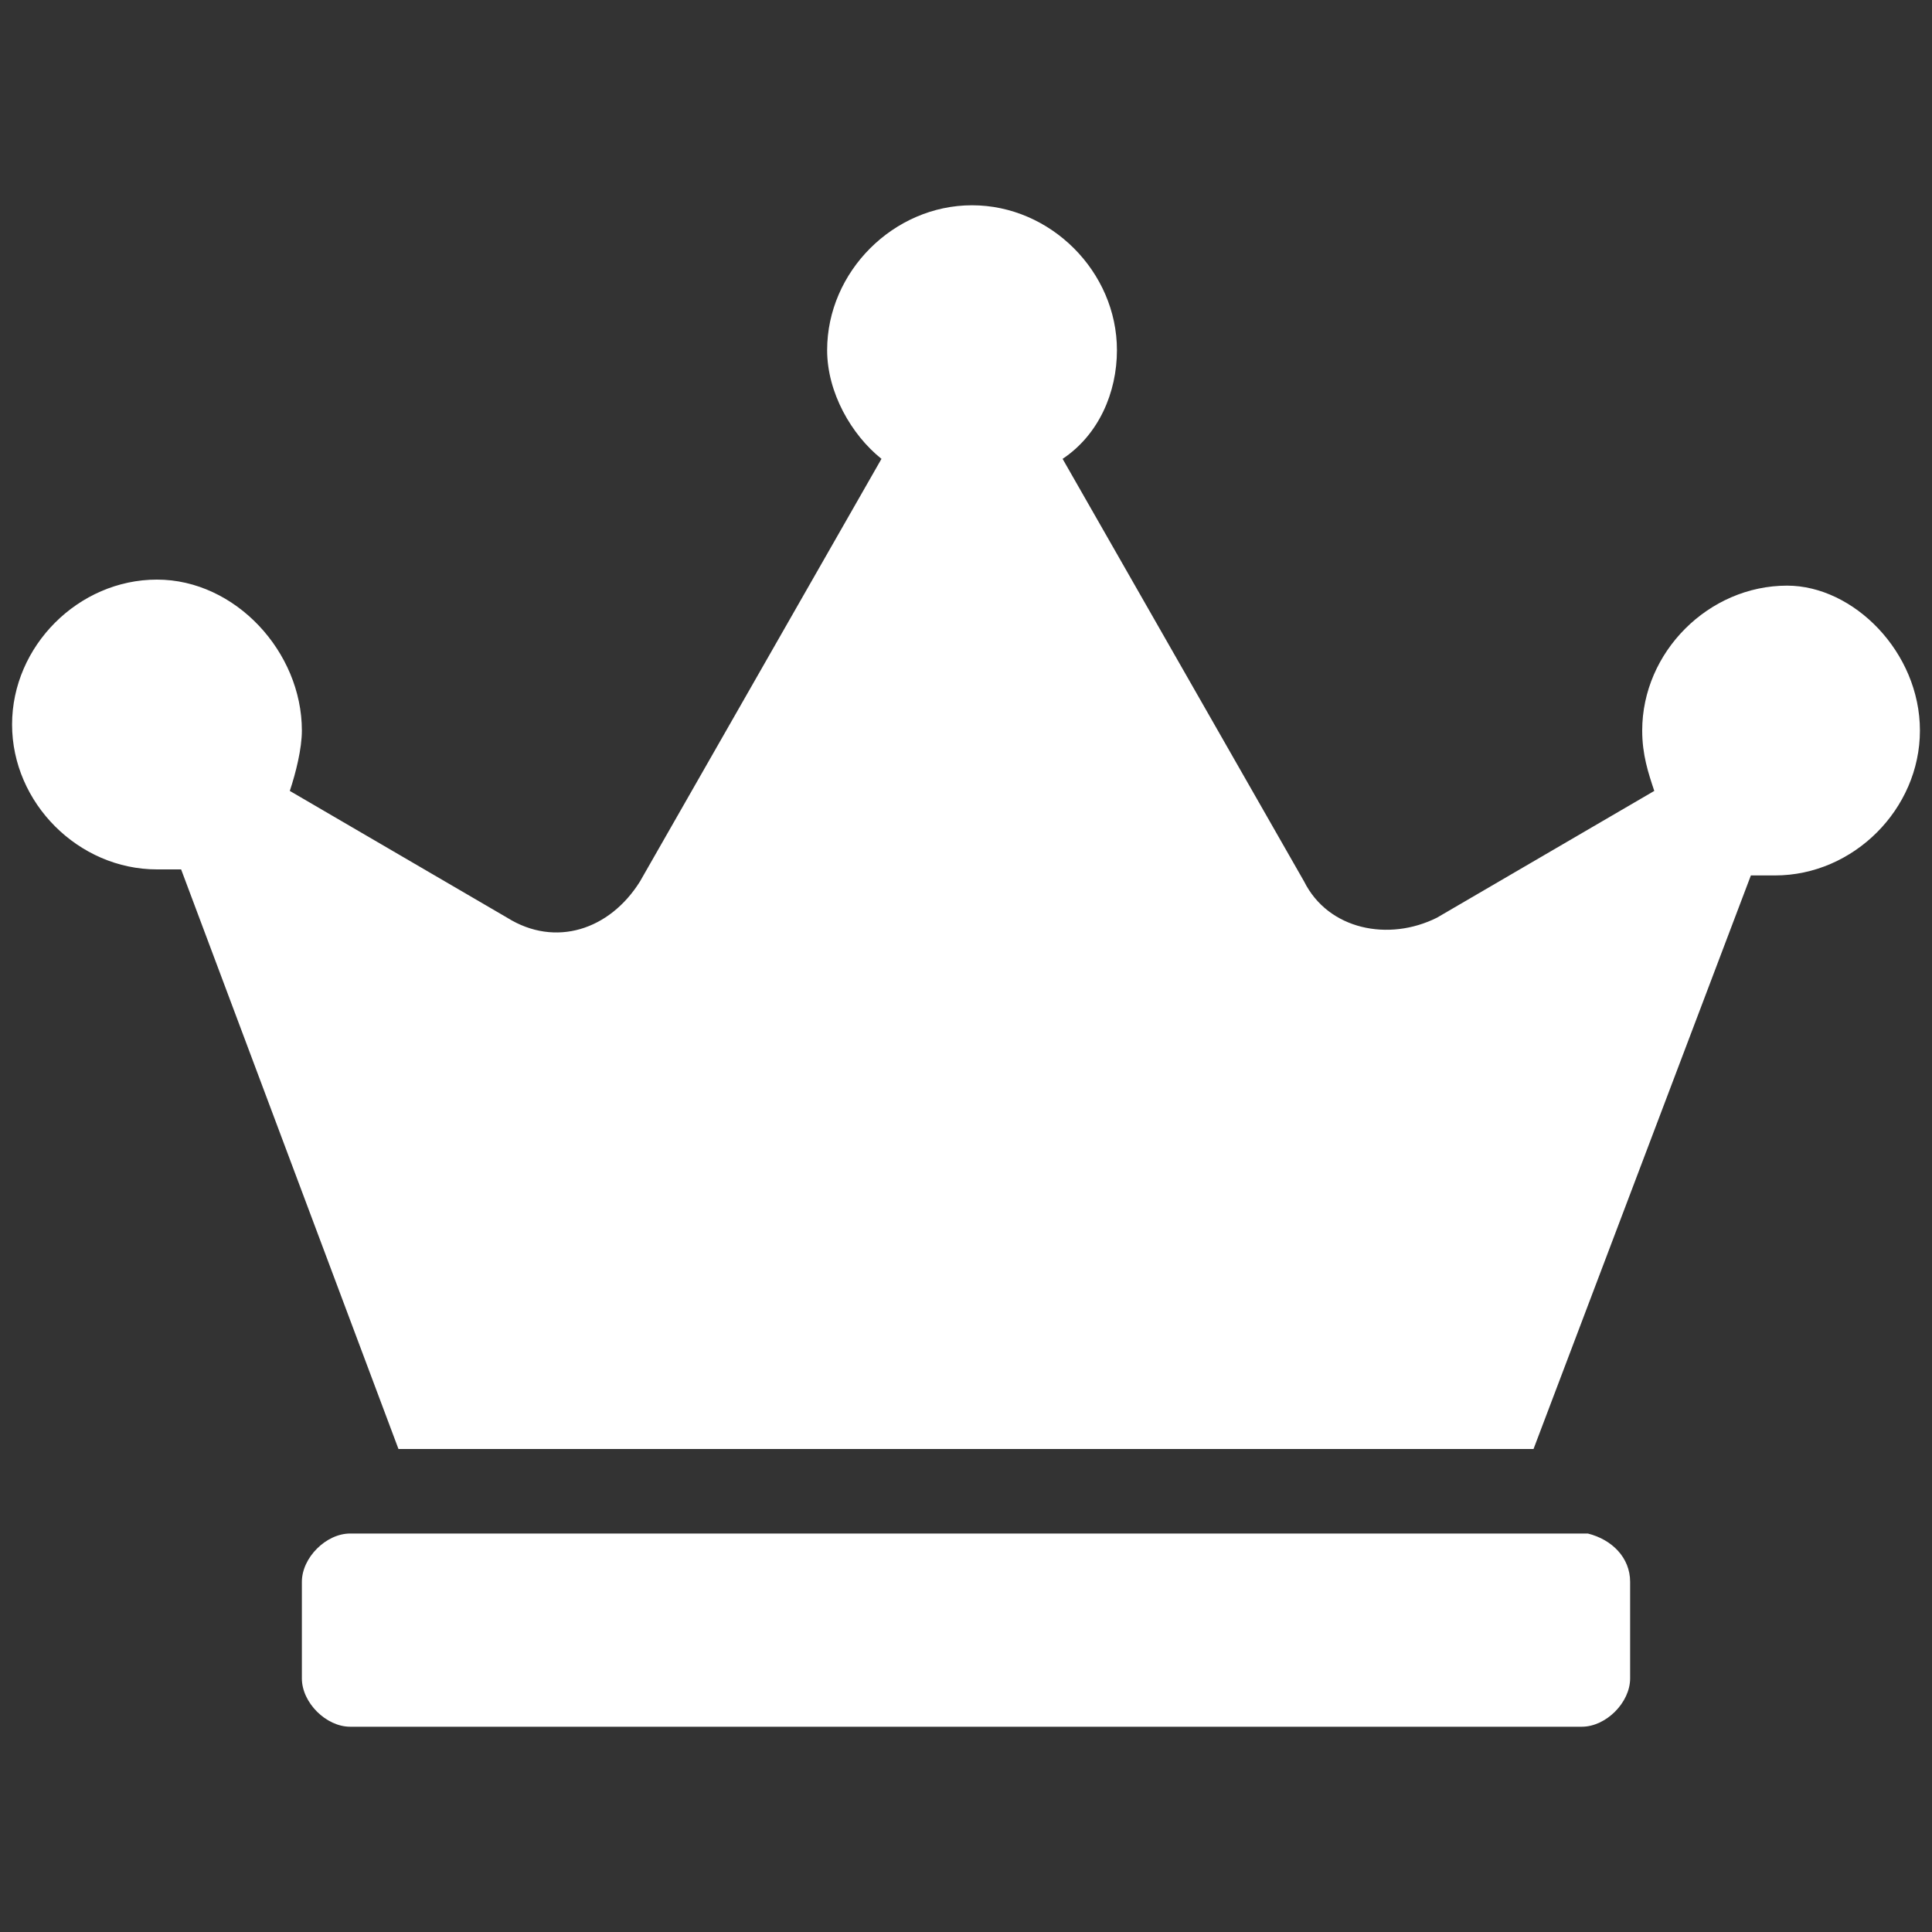 <?xml version="1.0" encoding="utf-8"?>
<!-- Generator: Adobe Illustrator 23.0.1, SVG Export Plug-In . SVG Version: 6.00 Build 0)  -->
<svg version="1.1" id="Layer_1" xmlns="http://www.w3.org/2000/svg" xmlns:xlink="http://www.w3.org/1999/xlink" x="0px" y="0px"
	 viewBox="0 0 32 32" style="enable-background:new 0 0 32 32;" xml:space="preserve">
<rect x="0" y="0" width="32" height="32" fill="#333333" stroke="none"/>
<style type="text/css">
	.st0{fill:#FFFFFF;}
</style>
<g>
	<path class="st0" d="M31.8,12.1c0,1.3-1.1,2.4-2.4,2.4c-0.1,0-0.3,0-0.4,0l-3.6,9.5H6.6L3,14.4c-0.1,0-0.3,0-0.4,0
		c-1.3,0-2.4-1.1-2.4-2.4s1.1-2.4,2.4-2.4S5,10.8,5,12.1c0,0.3-0.1,0.7-0.2,1l3.6,2.1c0.8,0.5,1.7,0.2,2.2-0.6l4-7
		c-0.5-0.4-0.9-1.1-0.9-1.8c0-1.3,1.1-2.4,2.4-2.4s2.4,1.1,2.4,2.4c0,0.7-0.3,1.4-0.9,1.8l4,7c0.4,0.8,1.4,1,2.2,0.6l3.6-2.1
		c-0.1-0.3-0.2-0.6-0.2-1c0-1.3,1.1-2.4,2.4-2.4C30.7,9.7,31.8,10.8,31.8,12.1z M27,26.2v1.6c0,0.4-0.4,0.8-0.8,0.8H5.8
		c-0.4,0-0.8-0.4-0.8-0.8v-1.6c0-0.4,0.4-0.8,0.8-0.8h20.5C26.7,25.5,27,25.8,27,26.2z"/>
</g>
</svg>
